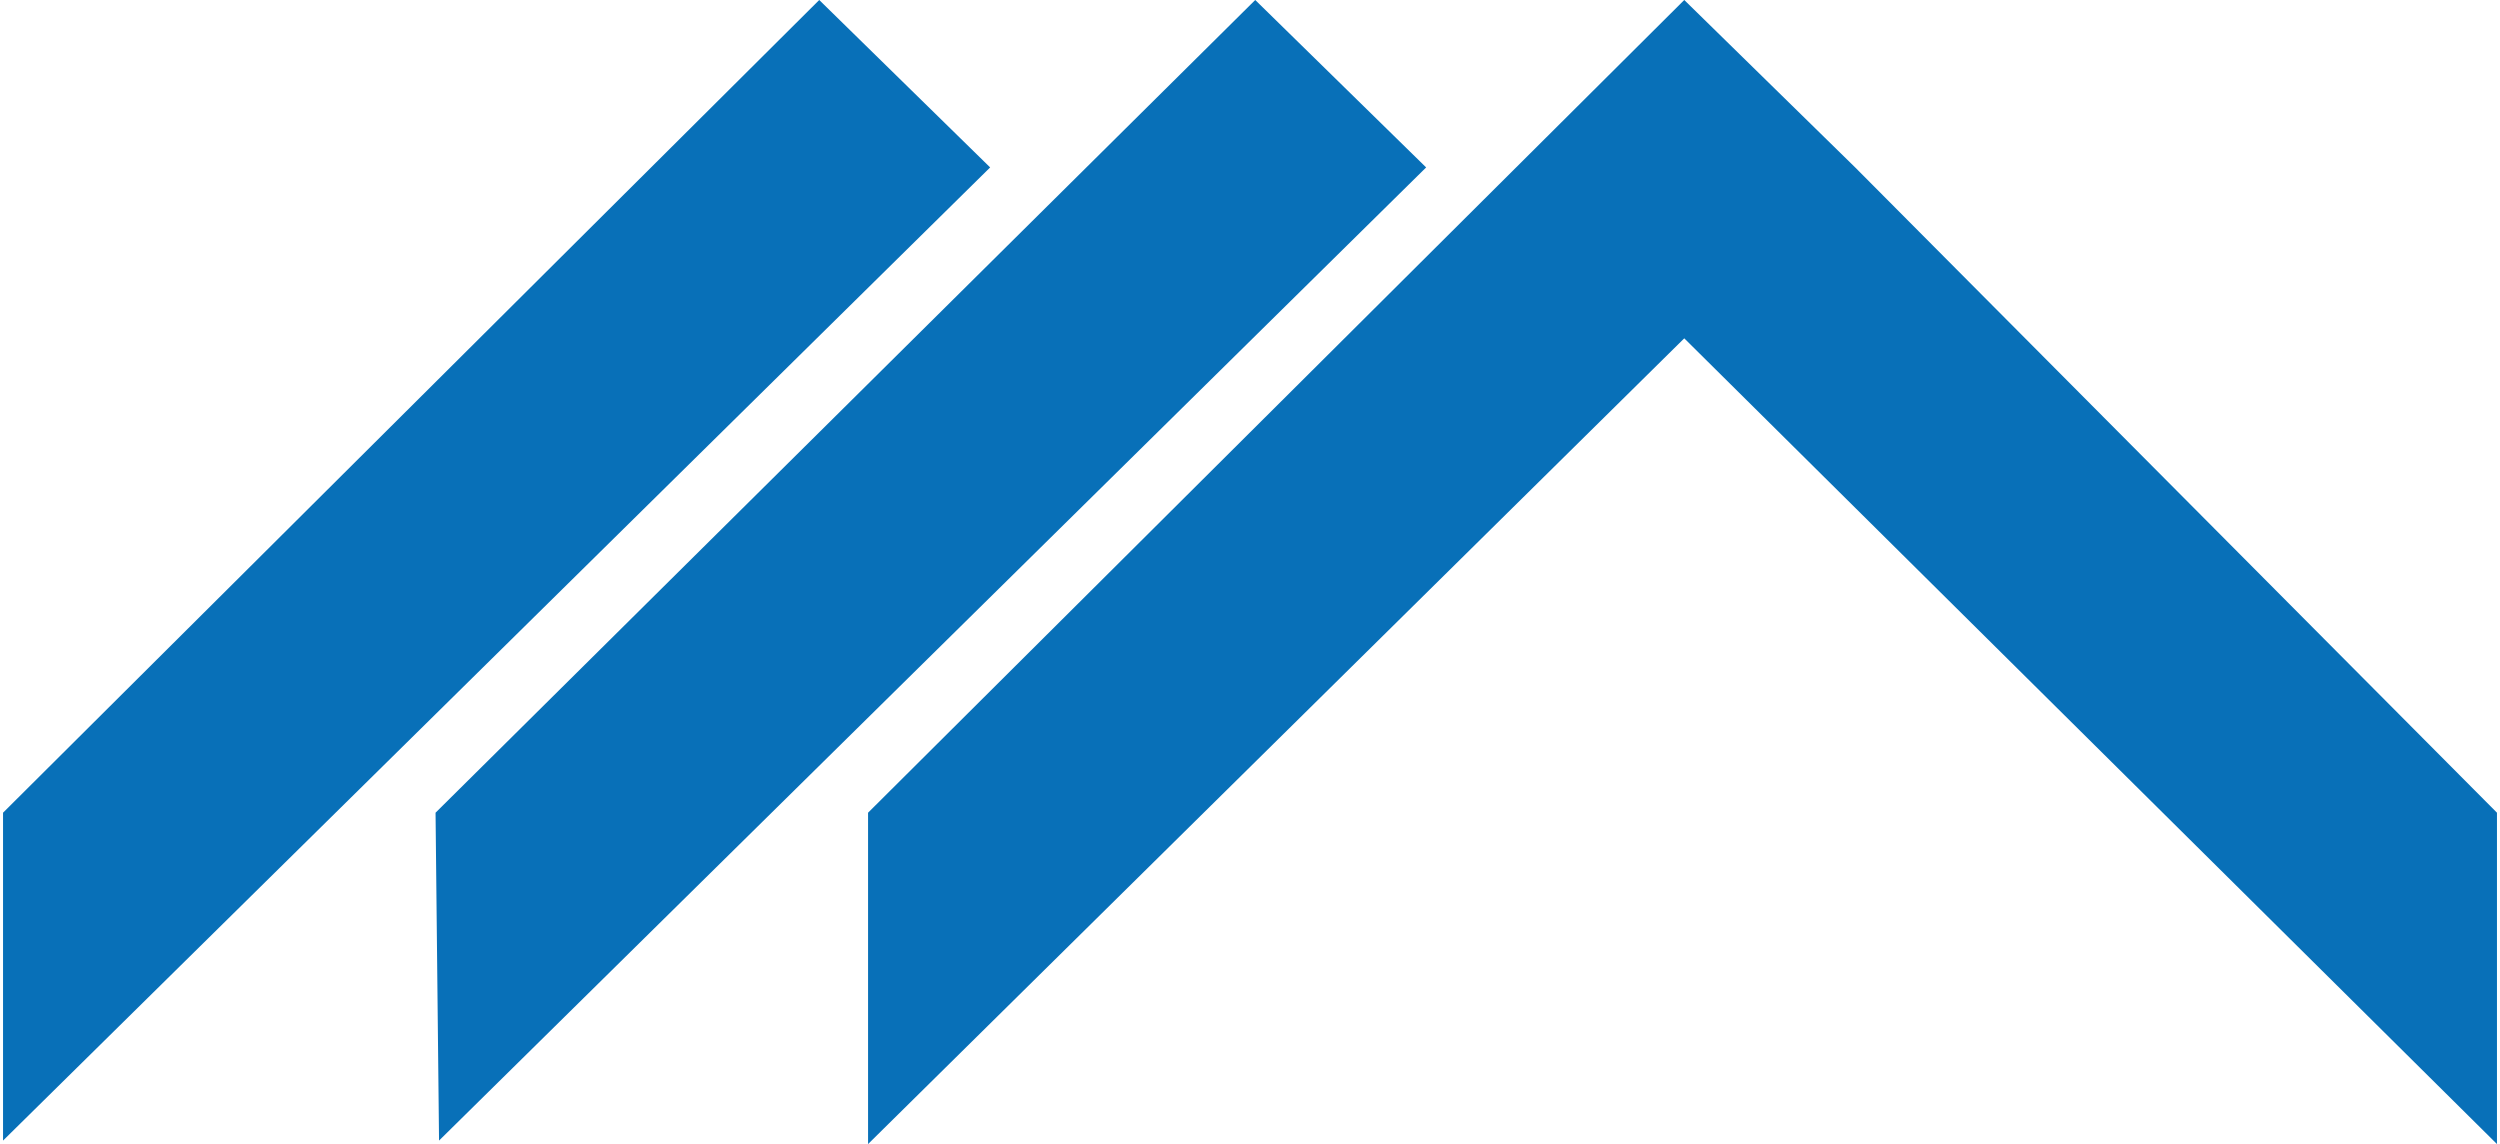 <?xml version="1.0" encoding="utf-8" standalone="no"?><!-- Generator: Adobe Illustrator 23.0.4, SVG Export Plug-In . SVG Version: 6.00 Build 0)  --><svg xmlns="http://www.w3.org/2000/svg" xmlns:xlink="http://www.w3.org/1999/xlink" height="135" id="Ebene_1" style="enable-background:new 0 0 71.5 32.8;" version="1.1" viewBox="0 0 71.5 32.8" width="295" x="0px" xml:space="preserve" y="0px">
<style type="text/css">
	.st0{fill-rule:evenodd;clip-rule:evenodd;fill:#0870B8;}
</style>
<g>
	<path class="st0" d="M0,23.3L23.4,0l4.9,4.8L0,32.7C0,32.7,0,23.3,0,23.3z"/>
	<path class="st0" d="M12.4,23.3L35.9,0l4.9,4.8L12.5,32.7L12.4,23.3z"/>
	<polygon class="st0" points="71.5,23.3 53.1,4.8 48.2,0 24.8,23.3 24.8,32.8 48.2,9.7 71.5,32.8  "/>
</g>
</svg>